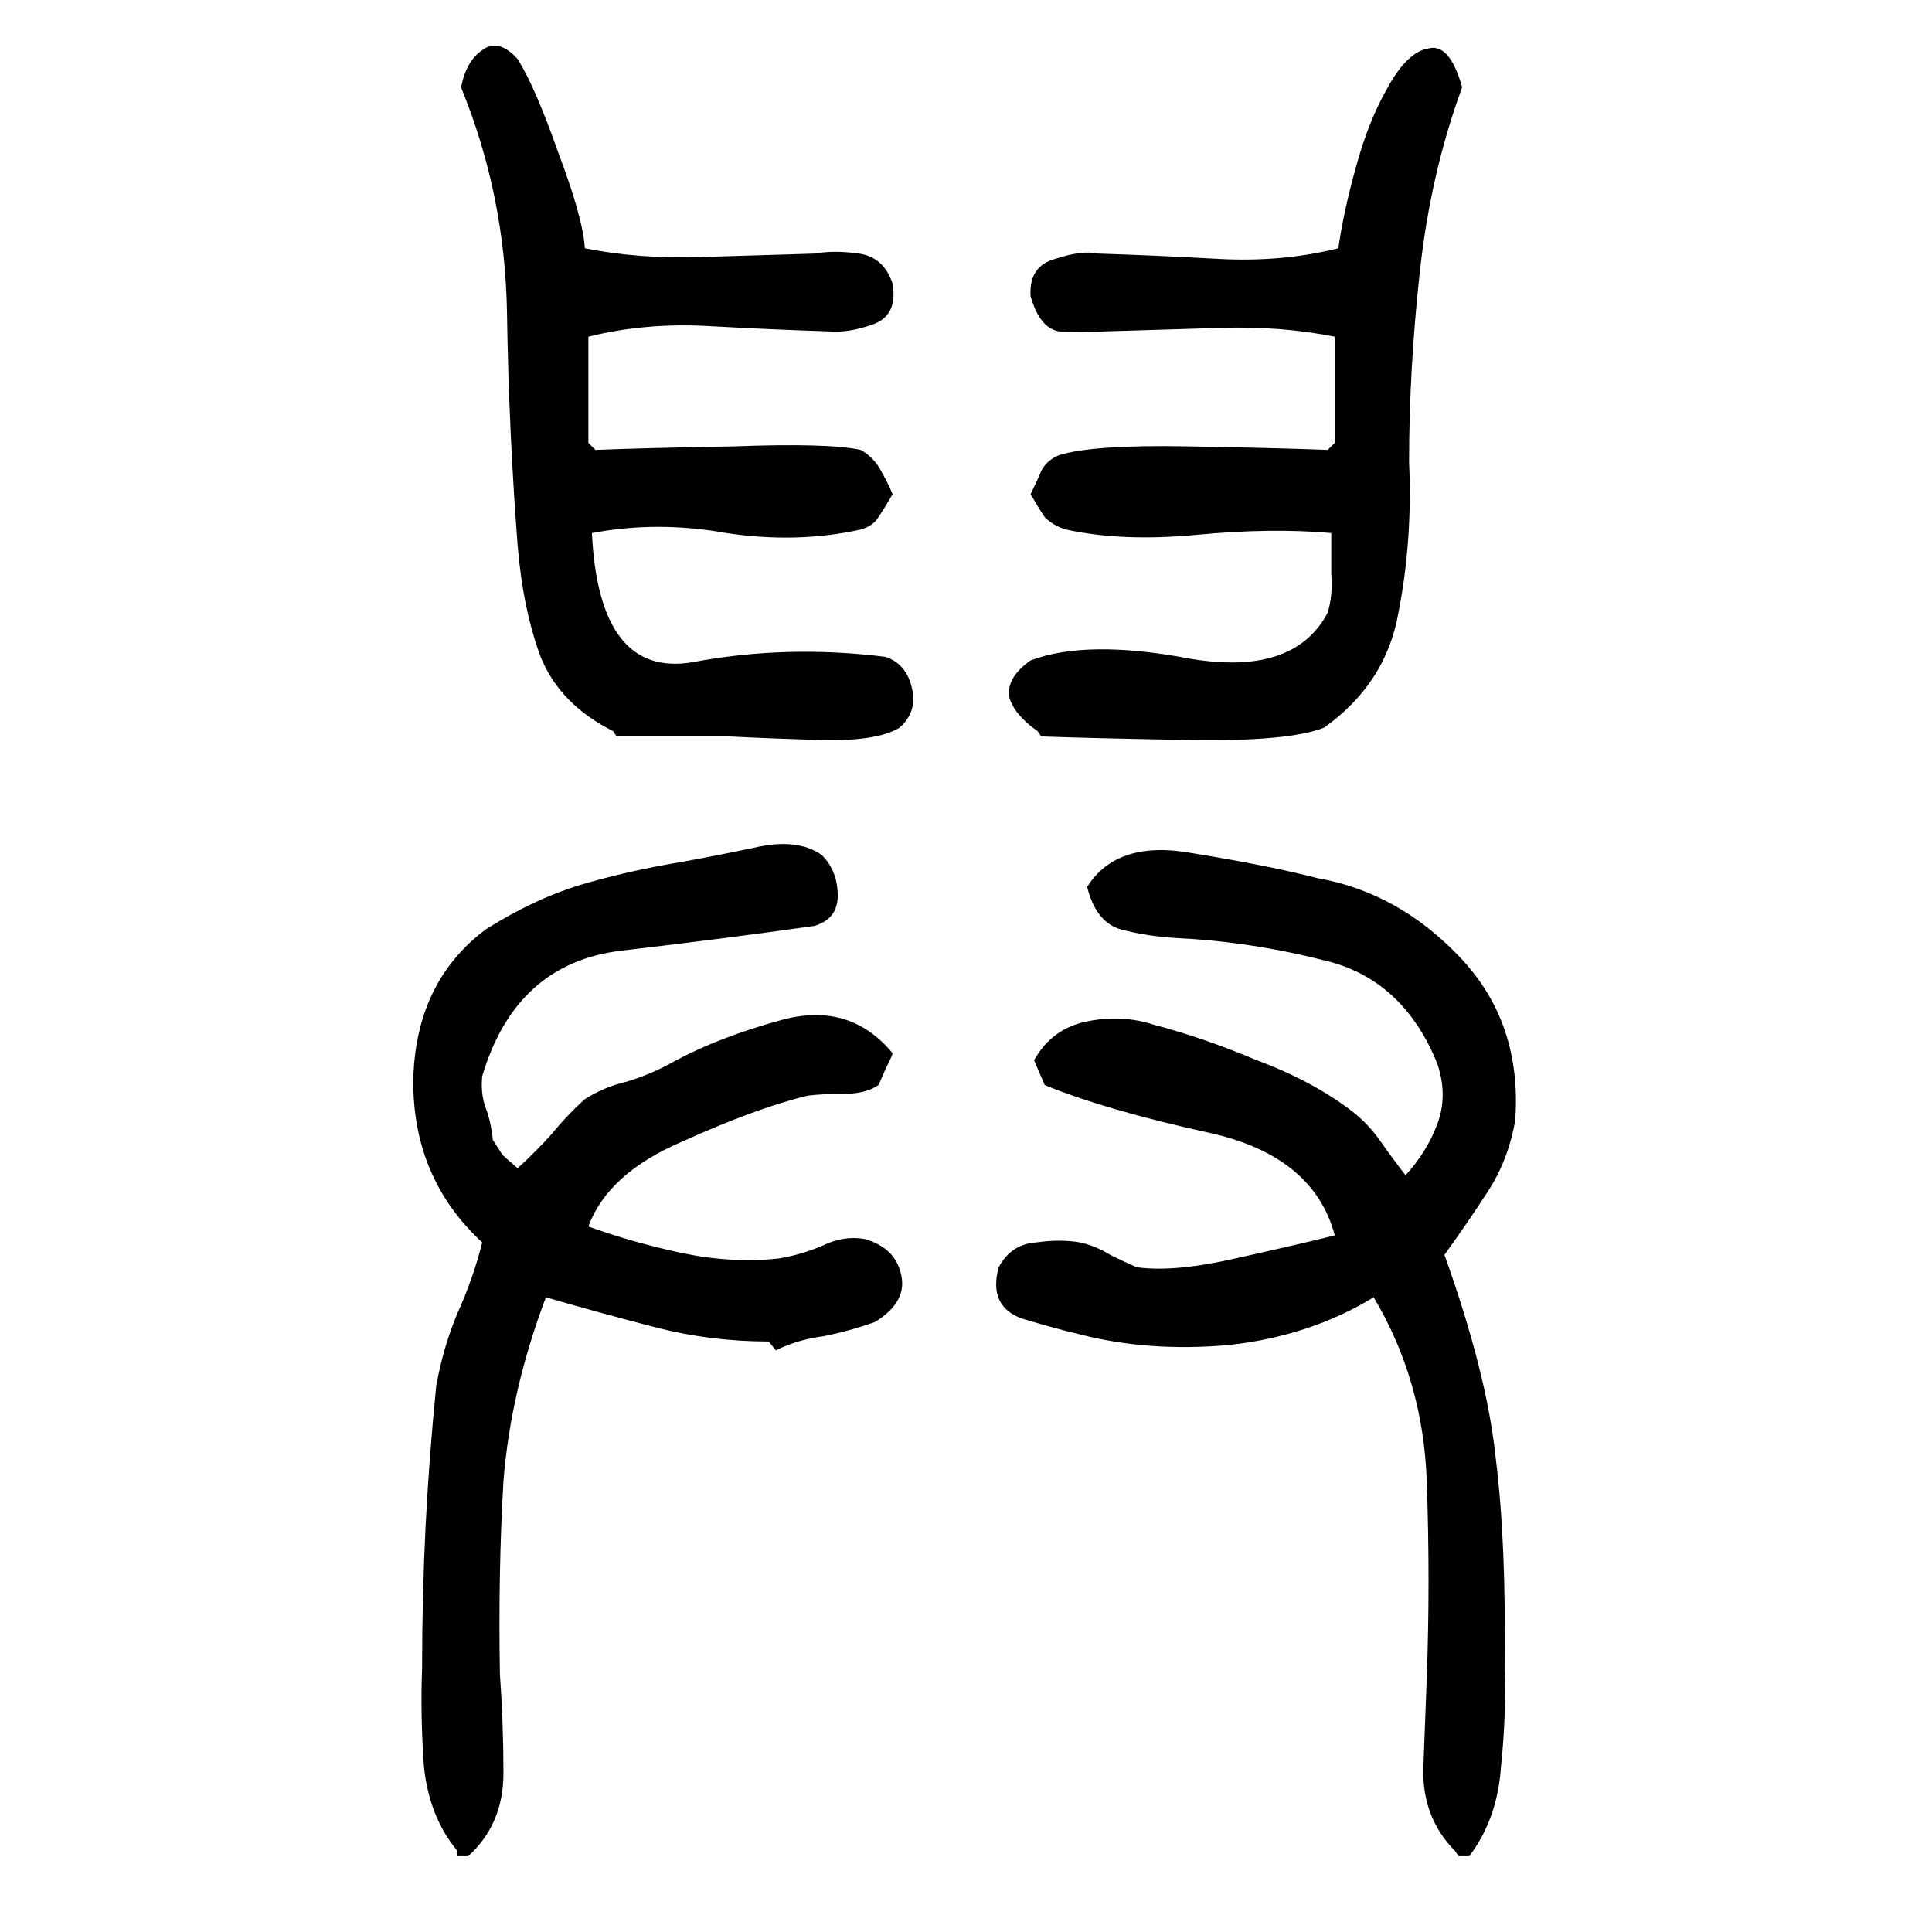 <svg xmlns="http://www.w3.org/2000/svg" height="640" width="640" version="1.1">
	<g transform="translate(0 -412.36)">
		<g>
			<path d="m151.54 1025.5q-9.375-11.133-11.133-28.125-1.172-16.992-0.586-32.227 0-24.023 1.172-47.461 1.172-22.852 3.516-46.289 2.344-12.891 7.031-24.023 5.273-11.719 8.203-23.438-22.852-21.094-22.852-53.32 0.586-32.812 24.023-50.391 15.82-9.961 31.055-14.648 15.82-4.688 33.398-7.617 9.961-1.758 24.023-4.688 14.648-3.516 22.852 2.344 5.273 5.273 5.273 13.477 0 7.617-7.617 9.961-28.711 4.102-63.867 8.203-35.156 4.102-46.289 41.602-0.586 5.859 1.172 10.547 1.758 4.688 2.344 10.547 2.93 4.688 3.516 5.273 0.586 0.586 4.688 4.102 5.859-5.273 11.133-11.133 5.273-6.445 11.133-11.719 6.445-4.102 14.062-5.859 7.617-2.344 14.062-5.859 15.82-8.789 37.5-14.648 22.266-5.859 36.328 11.133 0 0.586-2.344 5.273-1.758 4.102-2.344 5.273-4.102 2.93-11.719 2.93-7.031 0-11.719 0.586-16.992 4.102-41.602 15.234-24.609 10.547-31.055 28.125 14.648 5.273 31.055 8.789 16.992 3.516 32.227 1.758 7.031-1.172 14.062-4.102 7.031-3.516 14.062-2.344 10.547 2.93 12.305 12.305 1.758 8.789-8.789 15.234-8.203 2.93-16.992 4.688-8.789 1.172-15.82 4.688l-2.344-2.93q-19.336 0-37.5-4.688t-36.328-9.961q-11.719 31.055-14.062 60.938-1.758 29.883-1.172 63.867 1.172 16.406 1.172 32.812 0 16.992-11.719 27.539h-3.516v-1.758zm330.47 0q-10.547-10.547-10.547-26.367 0.586-15.82 1.172-31.055 1.172-31.641 0-65.039t-17.578-60.938q-21.094 12.891-48.047 15.82-26.367 2.344-49.219-3.516-7.617-1.758-19.336-5.273-11.133-4.102-7.617-16.992 4.102-7.617 12.305-8.203 8.203-1.172 14.648 0 5.273 1.172 9.961 4.102 4.688 2.344 8.789 4.102 12.305 1.758 32.812-2.93 21.094-4.688 32.812-7.617-7.031-26.367-41.602-33.984-34.57-7.617-54.492-15.82l-3.516-8.203q5.859-10.547 17.578-12.891 11.719-2.344 22.266 1.172 15.82 4.102 33.984 11.719 18.75 7.031 31.641 16.992 5.273 4.102 9.375 9.961 4.102 5.859 8.203 11.133 7.031-7.617 10.547-16.992 3.516-9.375 0-19.922-11.133-27.539-36.328-33.984-25.195-6.445-49.219-7.617-10.547-0.586-19.336-2.93-8.203-2.344-11.133-14.062 9.961-15.82 35.156-11.133 25.195 4.102 41.016 8.203 26.953 4.688 47.461 26.367t18.164 53.906q-2.344 13.477-9.375 24.023-6.445 9.961-14.062 20.508 14.062 39.258 16.992 67.383 3.516 28.125 2.93 69.727 0.586 15.234-1.172 32.227-1.172 17.578-10.547 29.883h-3.516l-1.172-1.758zm-278.9-370.94q-17.578-8.789-24.023-24.609-5.859-15.82-7.617-36.914-2.93-38.086-3.516-76.758-0.586-39.258-15.234-75 1.758-8.789 7.031-12.305 5.273-4.102 11.719 2.93 5.859 9.375 13.477 31.055 8.203 21.68 8.789 31.641 17.578 3.516 37.5 2.93 19.922-0.586 38.672-1.172 6.445-1.172 14.648 0 8.203 1.172 11.133 9.961 1.758 10.547-6.445 13.477-8.203 2.93-14.648 2.344-18.75-0.586-39.844-1.758t-39.844 3.516q0 8.203 0 16.992 0 8.789 0 18.164l2.344 2.344q14.062-0.586 45.703-1.172 31.641-1.172 42.188 1.172 4.102 2.344 6.445 6.445 2.344 4.102 4.102 8.203-2.344 4.102-4.688 7.617-1.758 2.93-5.859 4.102-21.094 4.688-44.531 1.172-22.852-4.102-44.531 0 2.344 48.047 33.398 42.773 31.055-5.859 63.867-1.758 7.031 2.344 8.789 10.547 1.758 7.617-4.102 12.891-7.617 4.688-26.953 4.102-18.75-0.586-29.297-1.172-9.375 0-18.75 0t-18.75 0l-1.172-1.758zm140.62 0q-7.617-5.273-9.375-11.133-1.172-6.445 7.031-12.305 18.75-7.031 52.734-0.586 34.57 5.859 45.703-15.234 1.758-5.859 1.172-12.891 0-7.617 0-13.477-19.922-1.758-44.531 0.586-24.609 2.344-43.359-1.758-4.102-1.172-7.031-4.102-2.344-3.516-4.688-7.617 2.344-4.688 3.516-7.617 1.758-3.516 5.859-5.273 11.133-3.516 42.773-2.93 31.641 0.586 46.289 1.172l2.344-2.344q0-9.375 0-18.164 0-8.789 0-16.992-17.578-3.516-37.5-2.93-19.922 0.586-38.672 1.172-8.203 0.586-15.234 0-6.445-1.172-9.375-11.719-0.586-9.961 8.203-12.305 8.789-2.93 14.062-1.758 18.75 0.586 39.844 1.758t39.844-3.516q1.758-12.305 5.859-26.953 4.102-15.234 10.547-26.367 6.445-11.719 13.477-12.891 7.031-1.758 11.133 12.891-10.547 28.711-14.062 61.523-3.516 32.227-3.516 62.695 1.172 25.781-3.516 49.805-4.102 23.438-24.609 38.086-11.719 4.688-45.117 4.102-32.812-0.586-48.633-1.172l-1.172-1.758z"/>
		</g>
	</g>
</svg>

